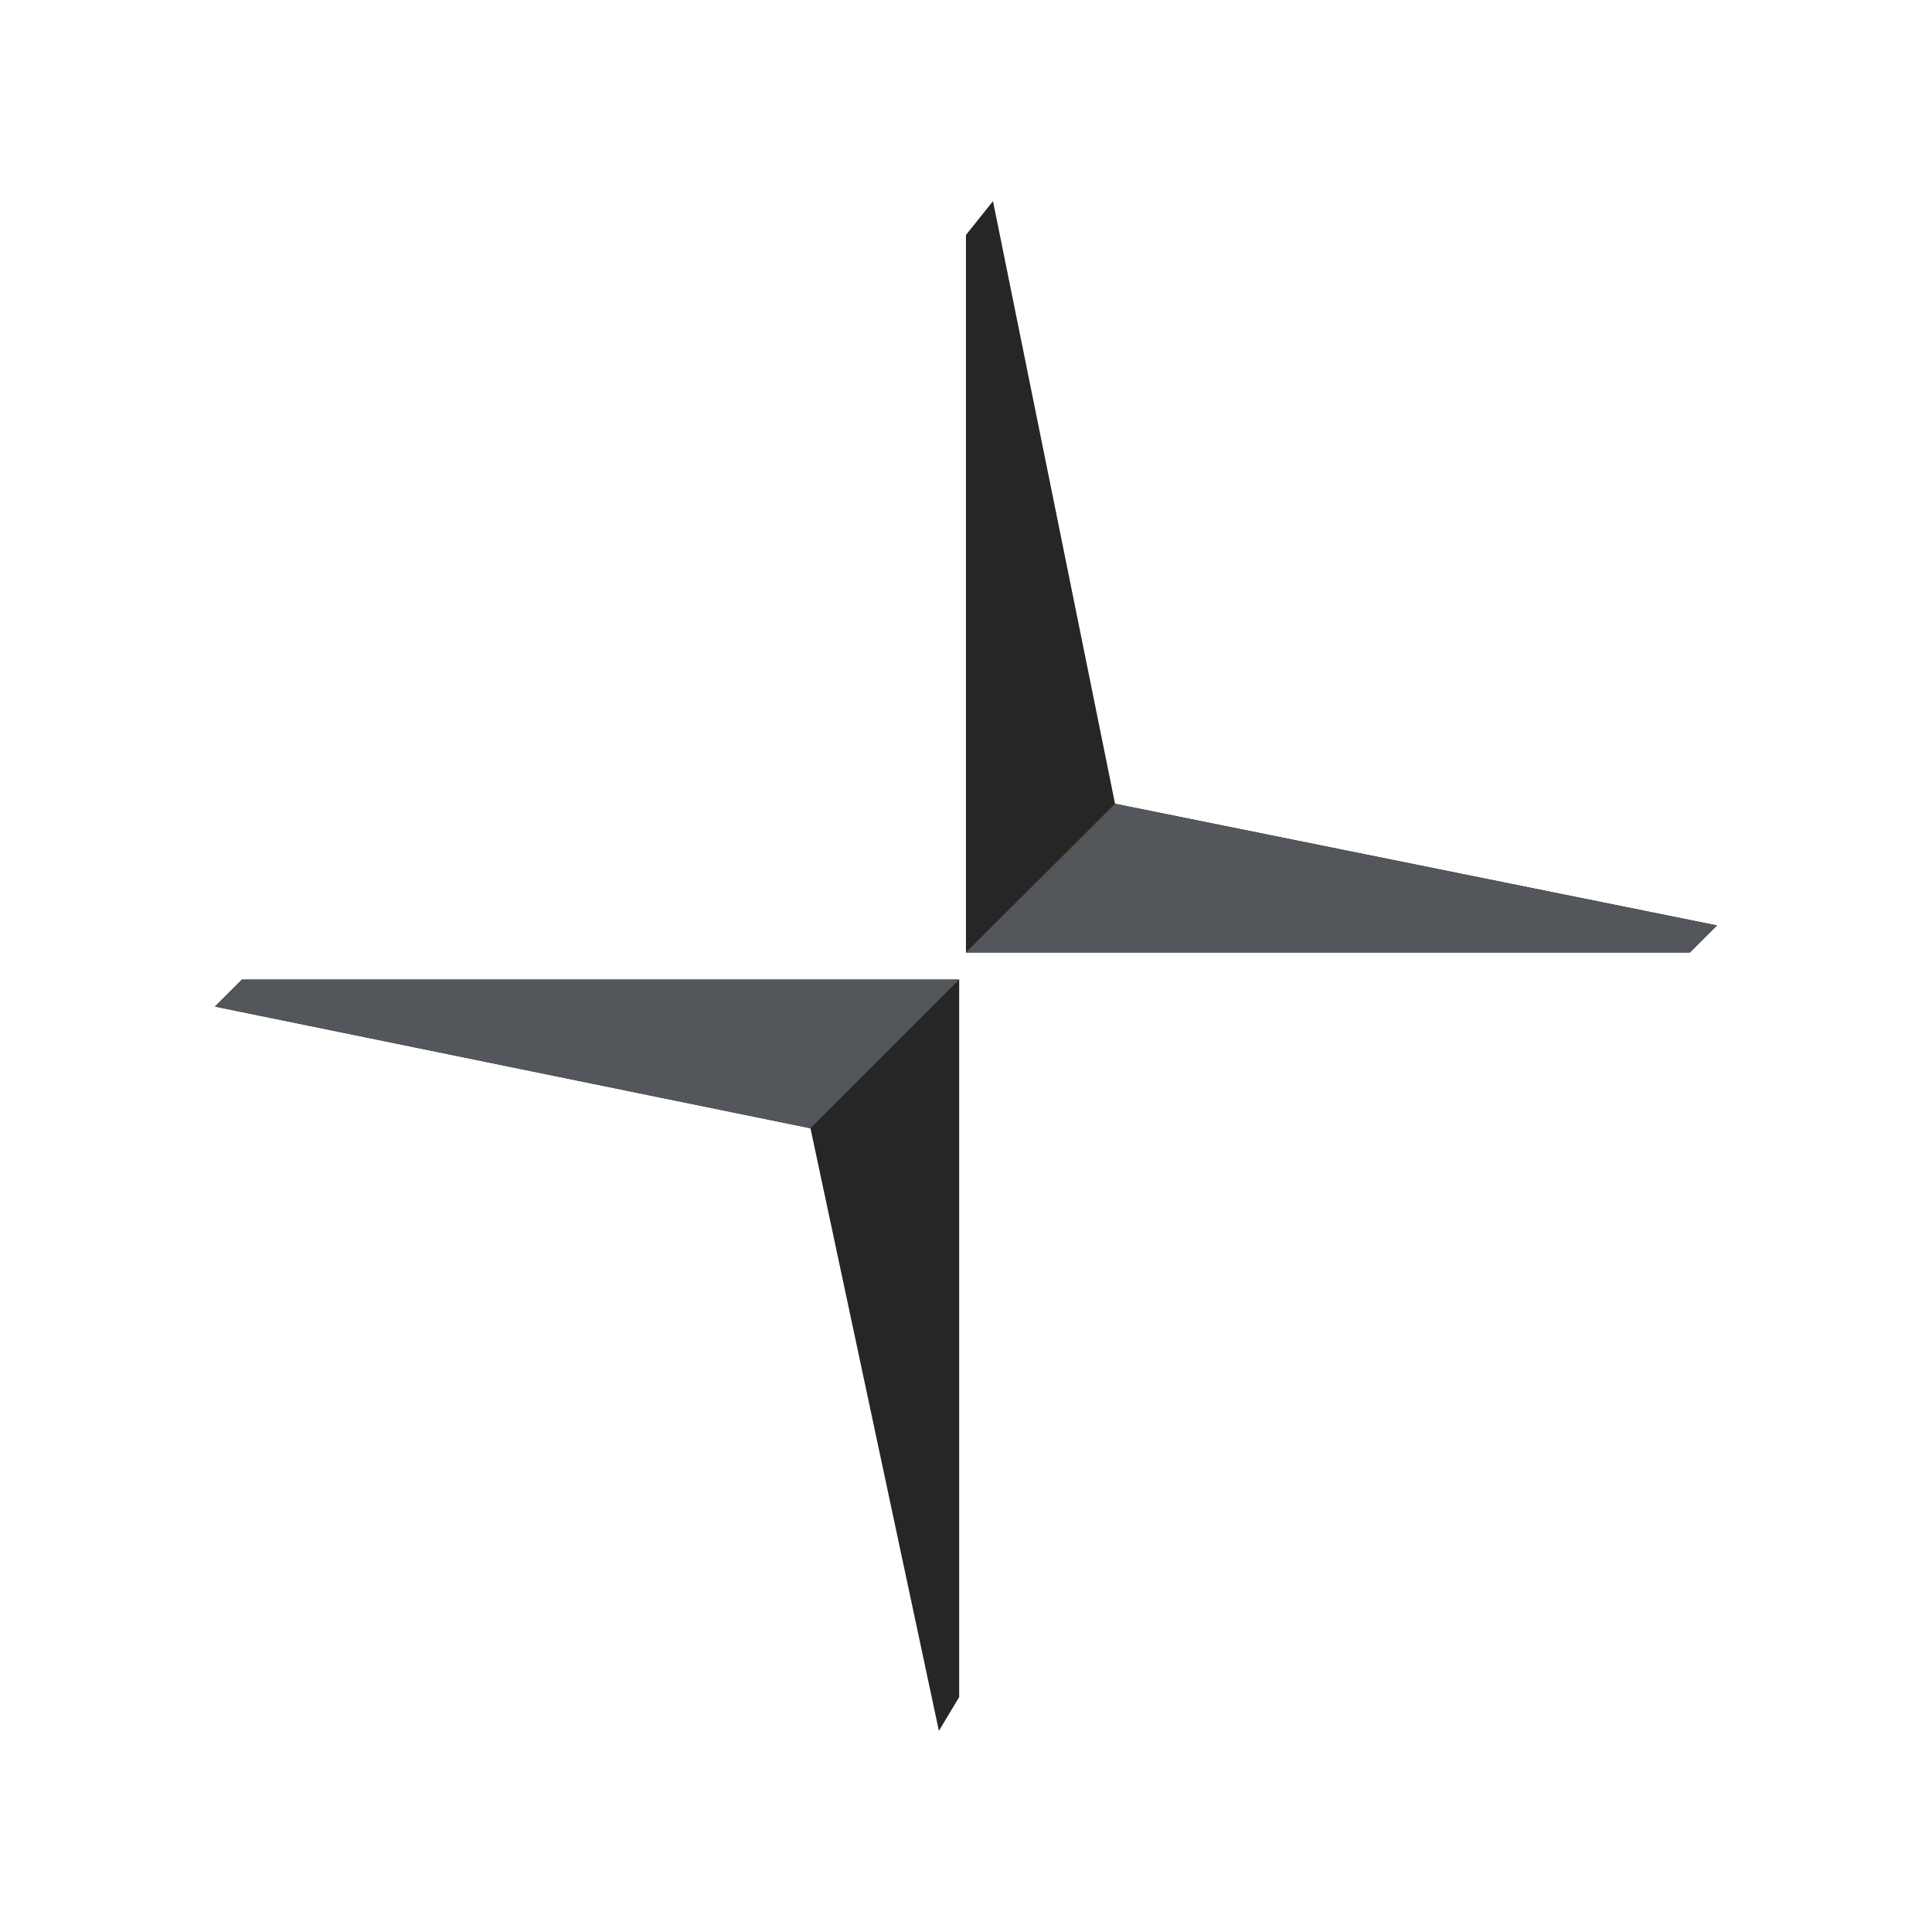 <svg width="36" height="36" viewBox="0 0 36 36" fill="none" xmlns="http://www.w3.org/2000/svg">
<g clip-path="url(#clip0_827_2108)">
<path d="M17.999 17.748V4.378L18.503 3.748L20.777 14.976L31.994 17.244L31.49 17.748H17.999ZM17.873 18.252V31.622L17.495 32.252L15.102 21.024L4.004 18.756L4.508 18.252H17.873Z" fill="#262625"/>
<path d="M17.999 17.748H31.49L31.994 17.245L20.777 14.977L17.999 17.748ZM17.873 18.253H4.508L4.004 18.756L15.102 21.024L17.873 18.253Z" fill="#53565A"/>
</g>
<defs>
<clipPath id="clip0_827_2108">
<rect width="28.003" height="28.504" fill="white" transform="translate(3.998 3.748)"/>
</clipPath>
</defs>
</svg>
